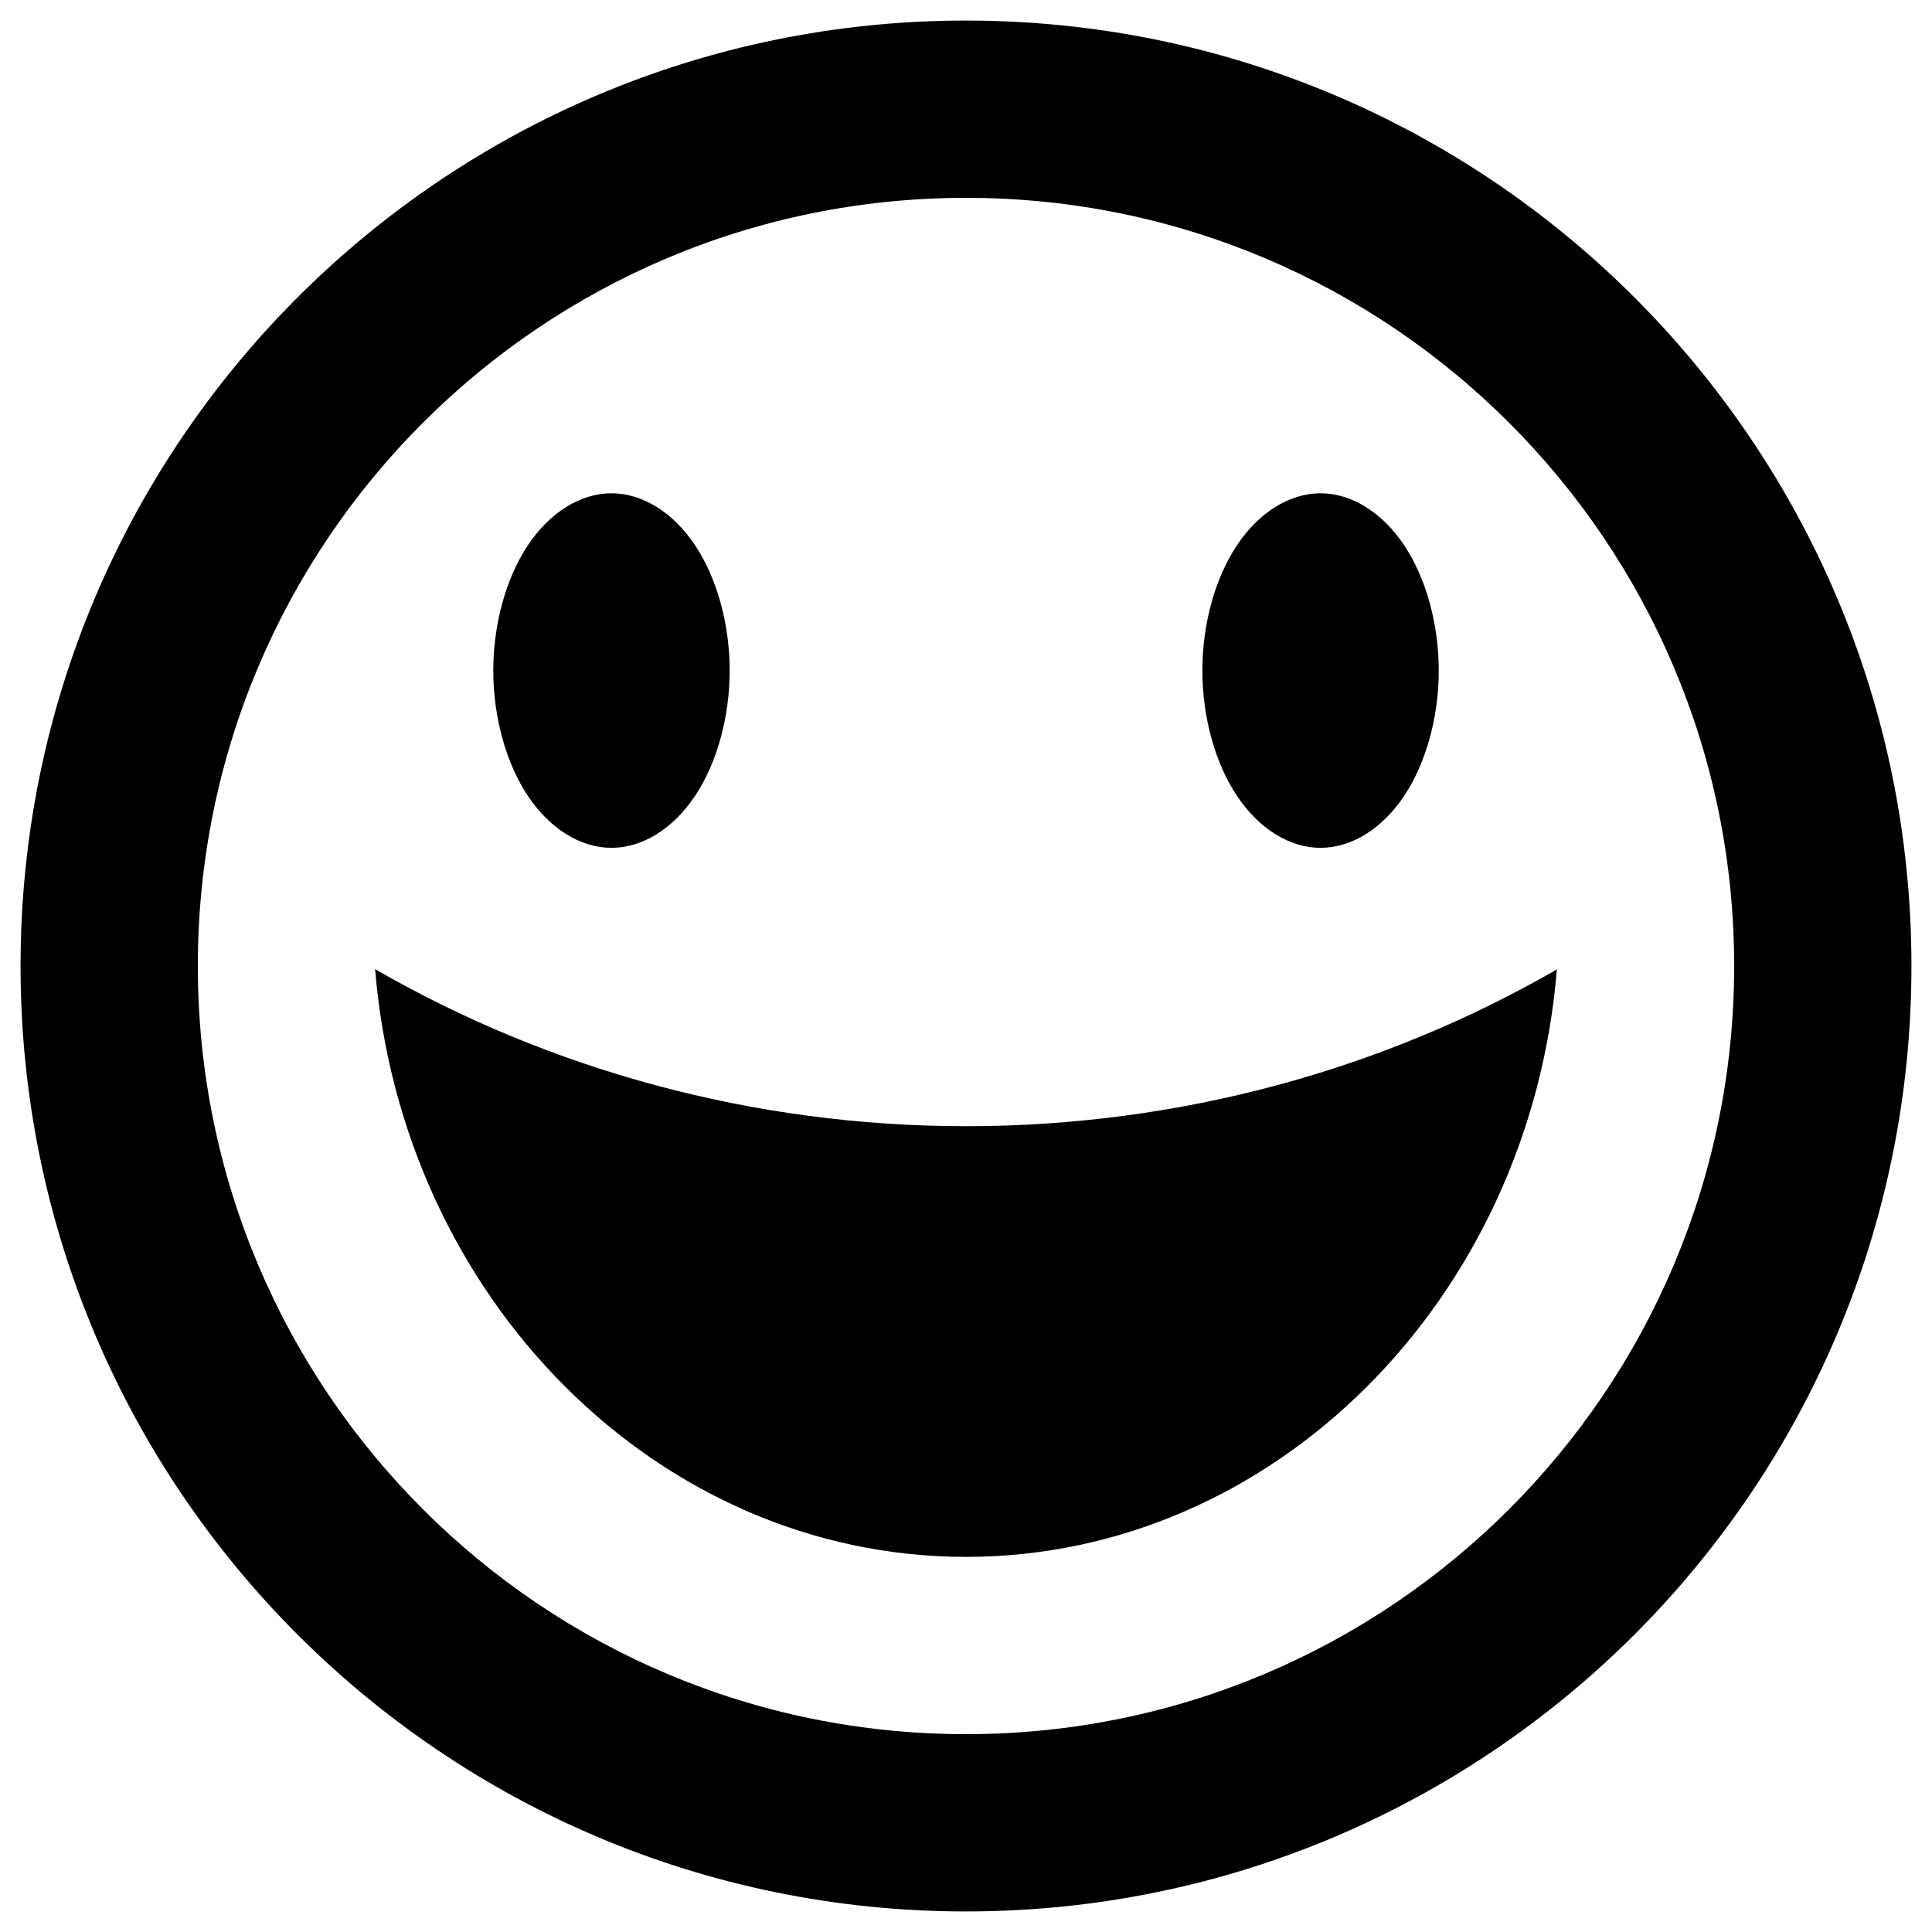 <?xml version="1.0" encoding="utf-8"?>
<!-- Generator: Adobe Illustrator 17.0.0, SVG Export Plug-In . SVG Version: 6.00 Build 0)  -->
<!DOCTYPE svg PUBLIC "-//W3C//DTD SVG 1.1//EN" "http://www.w3.org/Graphics/SVG/1.1/DTD/svg11.dtd">
<svg version="1.1" id="Layer_1" xmlns="http://www.w3.org/2000/svg" xmlns:xlink="http://www.w3.org/1999/xlink" x="0px" y="0px"
	 width="50px" height="50px" viewBox="0 0 50 50" enable-background="new 0 0 50 50" xml:space="preserve">
<g>
	<path d="M25,49.468c13.513,0,24.468-10.955,24.468-24.468C49.468,11.487,38.513,0.532,25,0.532C11.487,0.532,0.532,11.487,0.532,25
		C0.532,38.513,11.487,49.468,25,49.468L25,49.468z M25,5.12c10.979,0,19.88,8.901,19.88,19.88c0,10.979-8.901,19.88-19.88,19.88
		C14.02,44.88,5.12,35.979,5.12,25C5.12,14.02,14.02,5.12,25,5.12L25,5.12z M25,29.146c5.541,0,10.811-1.472,15.292-4.058
		C39.595,33.615,32.974,40.292,25,40.292S10.405,33.608,9.708,25.081C14.189,27.667,19.459,29.146,25,29.146L25,29.146z
		 M12.766,17.354c0,1.201,0.33,2.395,0.896,3.244c0.566,0.849,1.362,1.344,2.163,1.344c0.801,0,1.596-0.494,2.163-1.344
		c0.566-0.849,0.896-2.043,0.896-3.244c0-1.201-0.33-2.395-0.896-3.244c-0.566-0.849-1.362-1.344-2.163-1.344
		c-0.801,0-1.596,0.495-2.163,1.344C13.096,14.959,12.766,16.153,12.766,17.354L12.766,17.354z M31.117,17.354
		c0,1.201,0.33,2.395,0.896,3.244c0.566,0.849,1.362,1.344,2.163,1.344c0.8,0,1.596-0.494,2.163-1.344
		c0.566-0.849,0.896-2.043,0.896-3.244c0-1.201-0.329-2.395-0.896-3.244c-0.567-0.849-1.362-1.344-2.163-1.344
		c-0.801,0-1.597,0.495-2.163,1.344C31.446,14.959,31.117,16.153,31.117,17.354L31.117,17.354z M31.117,17.354"/>
</g>
</svg>
